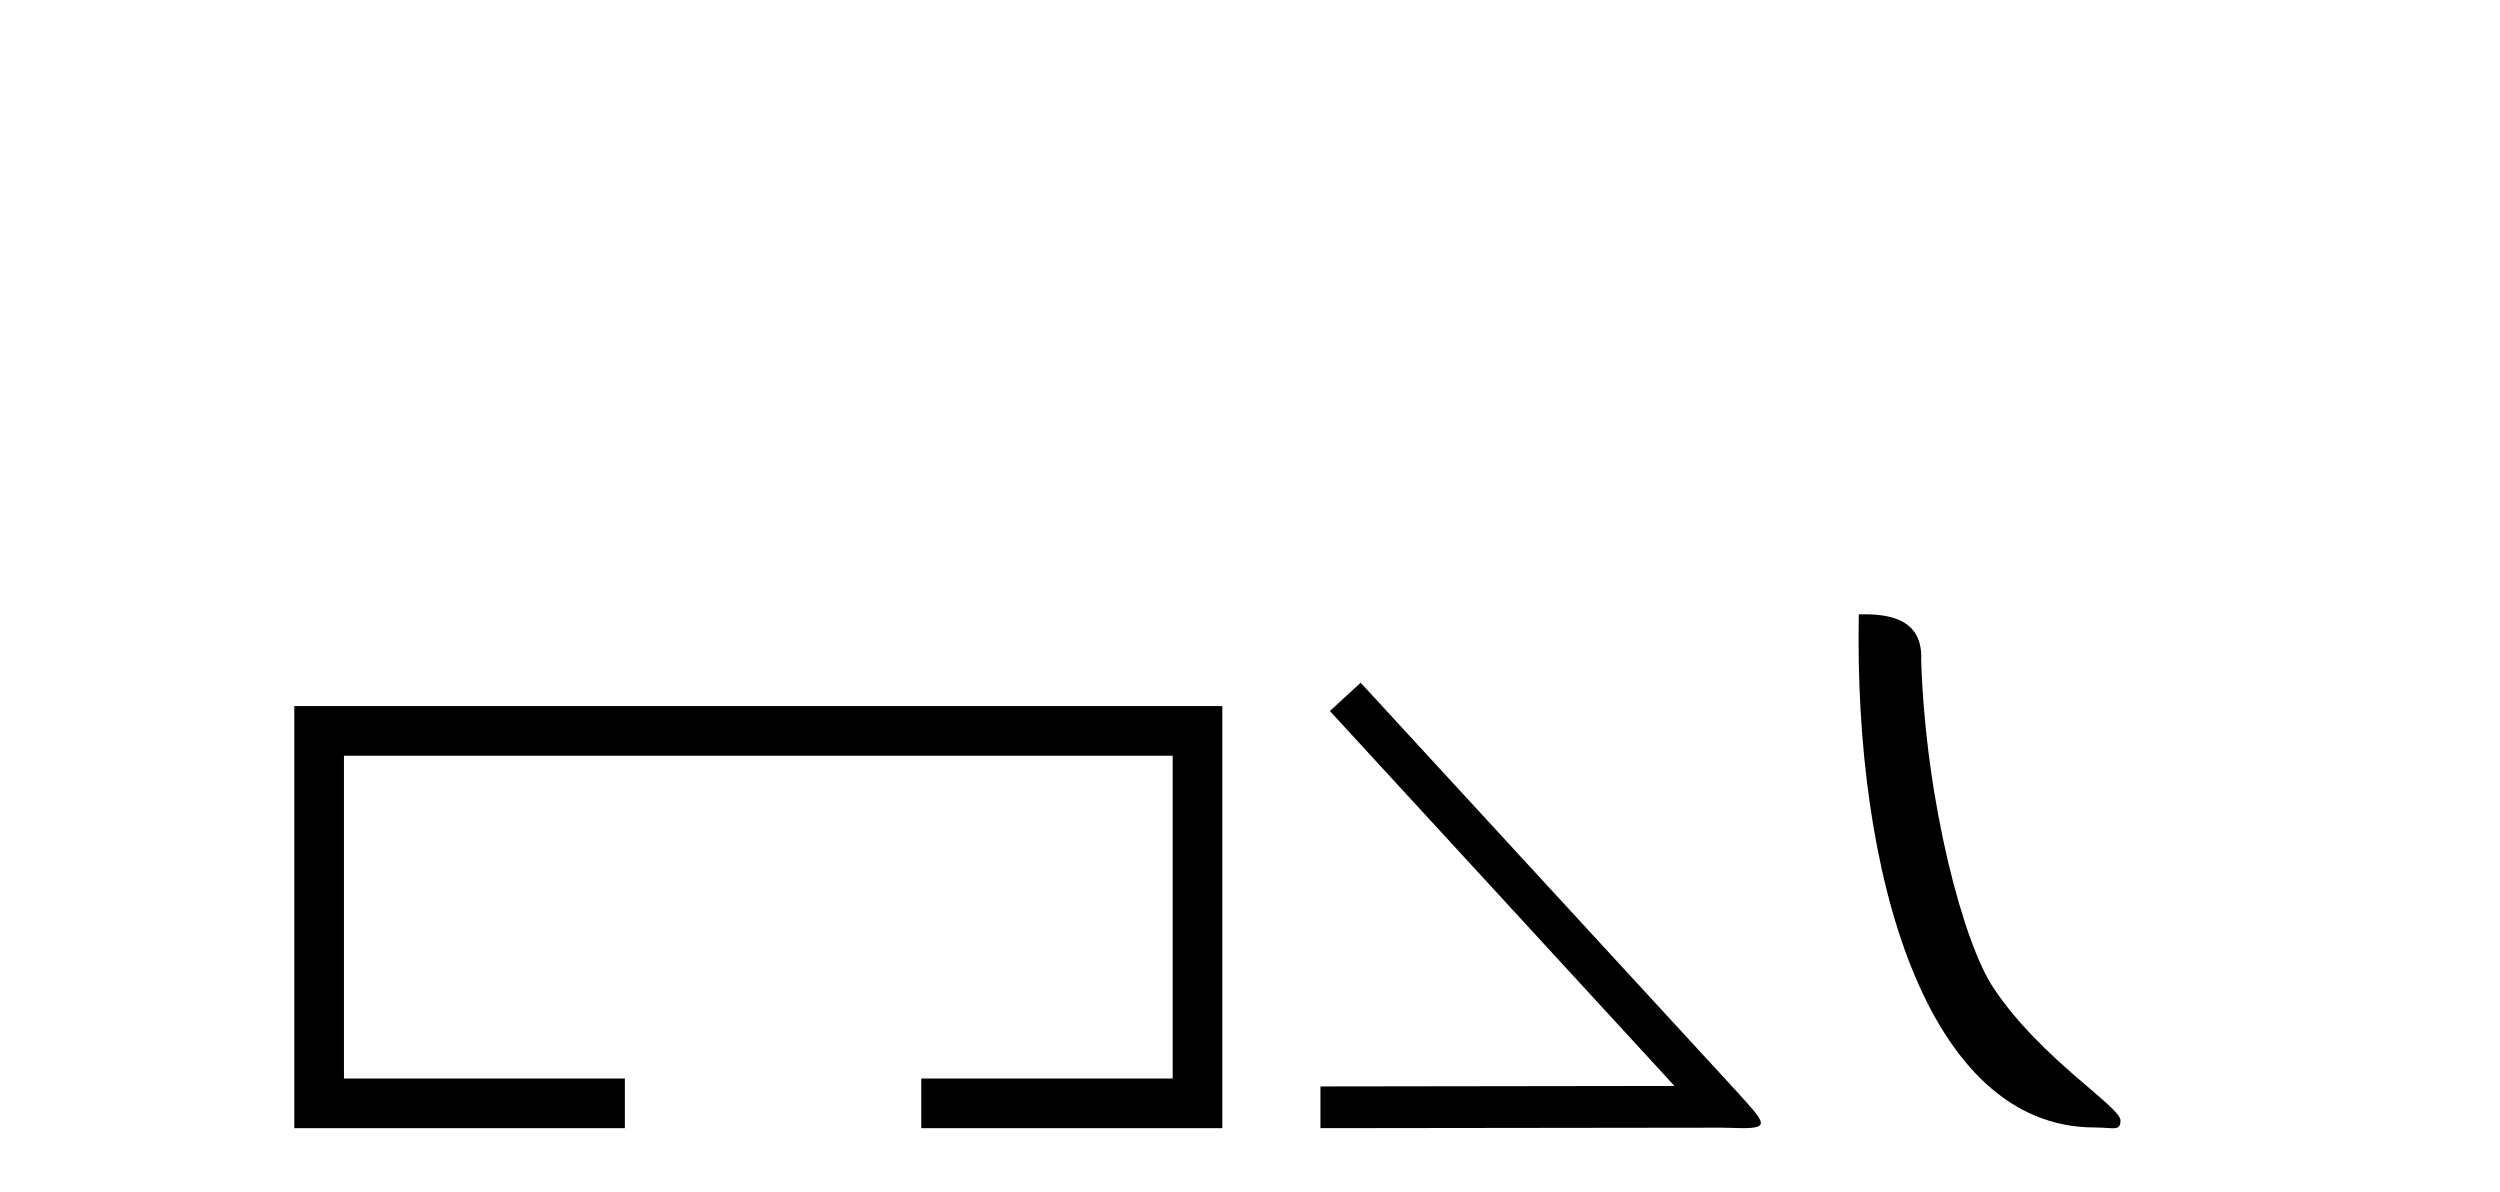 <?xml version='1.0' encoding='UTF-8' standalone='yes'?><svg xmlns='http://www.w3.org/2000/svg' xmlns:xlink='http://www.w3.org/1999/xlink' width='86.0' height='41.0' ><path d='M 10.124 24.289 L 10.124 38.809 L 21.495 38.809 L 21.495 37.101 L 11.832 37.101 L 11.832 25.997 L 40.34 25.997 L 40.34 37.101 L 31.692 37.101 L 31.692 38.809 L 42.048 38.809 L 42.048 24.289 Z' style='fill:#000000;stroke:none' /><path d='M 46.807 23.486 L 45.748 24.459 L 57.603 37.357 L 45.423 37.374 L 45.423 38.809 L 59.243 38.792 C 59.517 38.792 59.739 38.809 59.927 38.809 C 60.917 38.809 60.695 38.604 59.773 37.579 L 46.807 23.486 Z' style='fill:#000000;stroke:none' /><path d='M 72.059 38.785 C 72.713 38.785 72.944 38.932 72.944 38.539 C 72.944 38.071 70.197 36.418 68.59 34.004 C 67.559 32.504 66.242 27.607 66.088 22.695 C 66.165 21.083 64.583 21.132 63.943 21.132 C 63.772 30.016 66.246 38.785 72.059 38.785 Z' style='fill:#000000;stroke:none' /></svg>